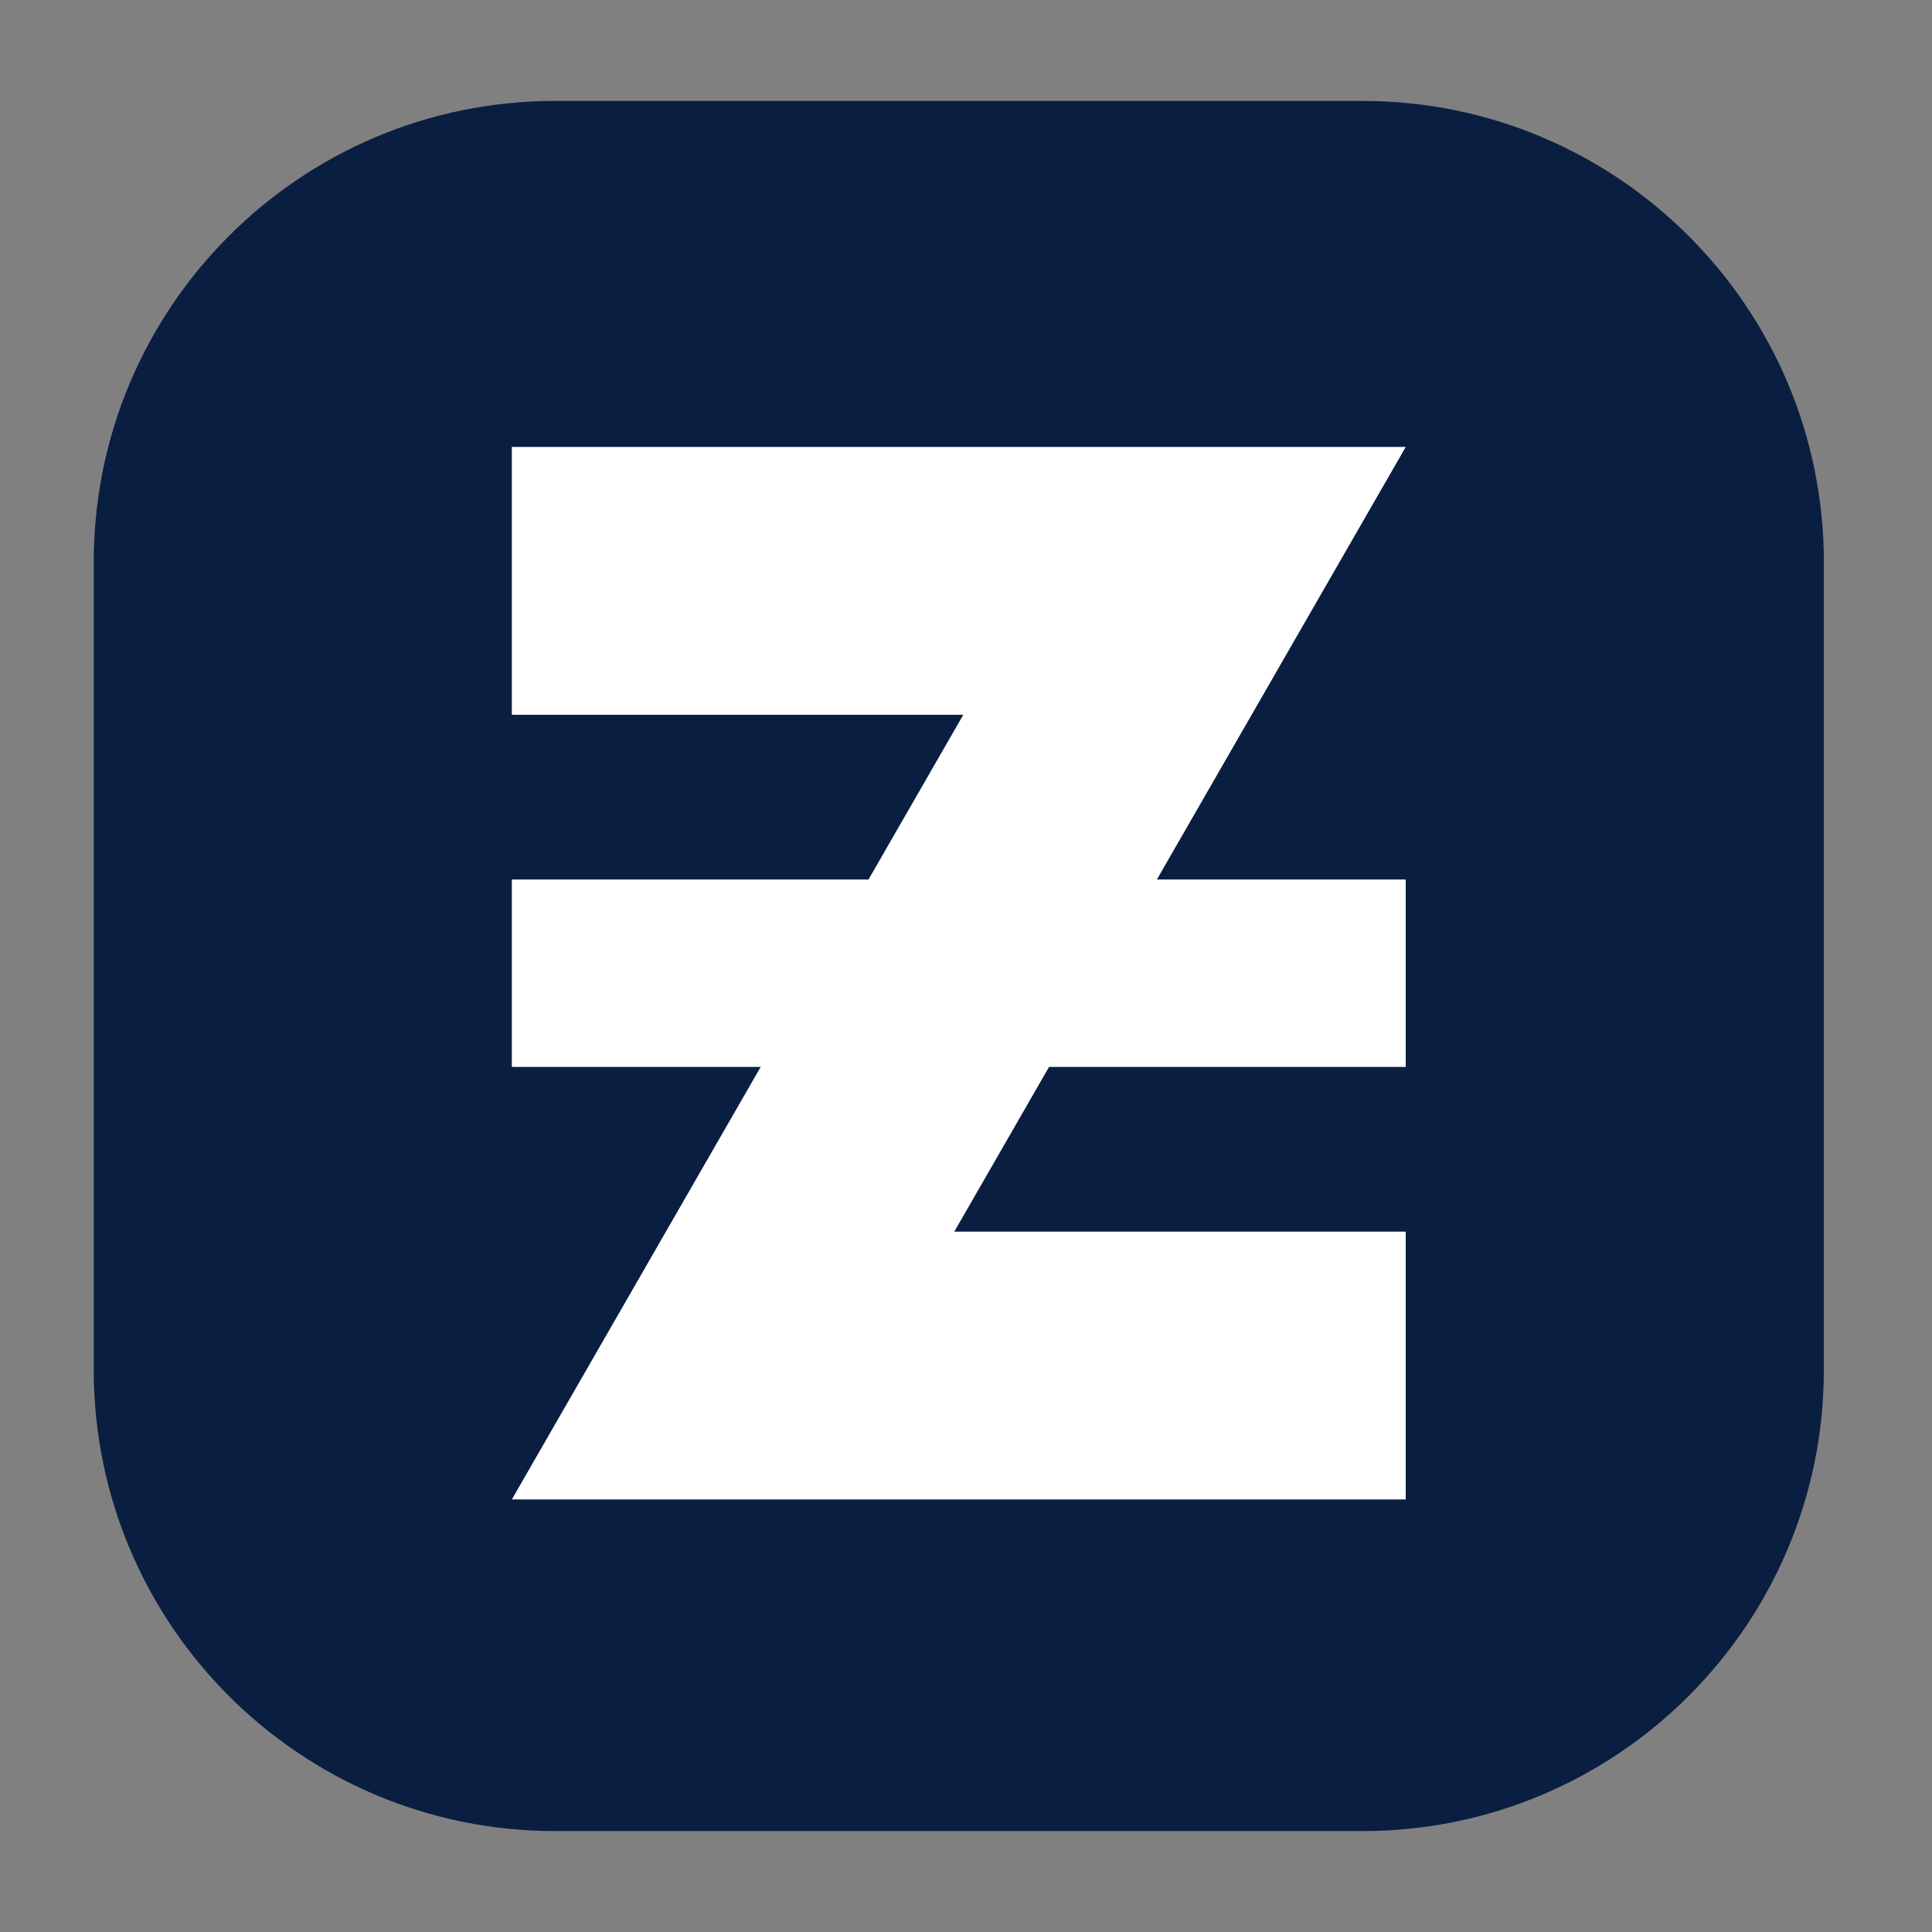 <svg xmlns="http://www.w3.org/2000/svg" width="76" height="76" viewBox="0 0 76 76" fill="none"><rect x="0" y="0" width="76" height="76" fill="#808080" stroke="none"/><path d="M3.687 22.119C3.687 12.096 11.812 3.97 21.836 3.97H53.597C63.62 3.97 71.746 12.096 71.746 22.119V53.881C71.746 63.904 63.62 72.03 53.597 72.03H21.836C11.812 72.03 3.687 63.904 3.687 53.881V22.119Z" fill="#0A1E41"></path><path d="M55.298 58.985H20.134L37.894 28.117H20.134V17.582H55.298L37.539 48.45H55.298V58.985Z" fill="white"></path><rect x="20.134" y="34.597" width="35.164" height="7.373" fill="white"></rect></svg>